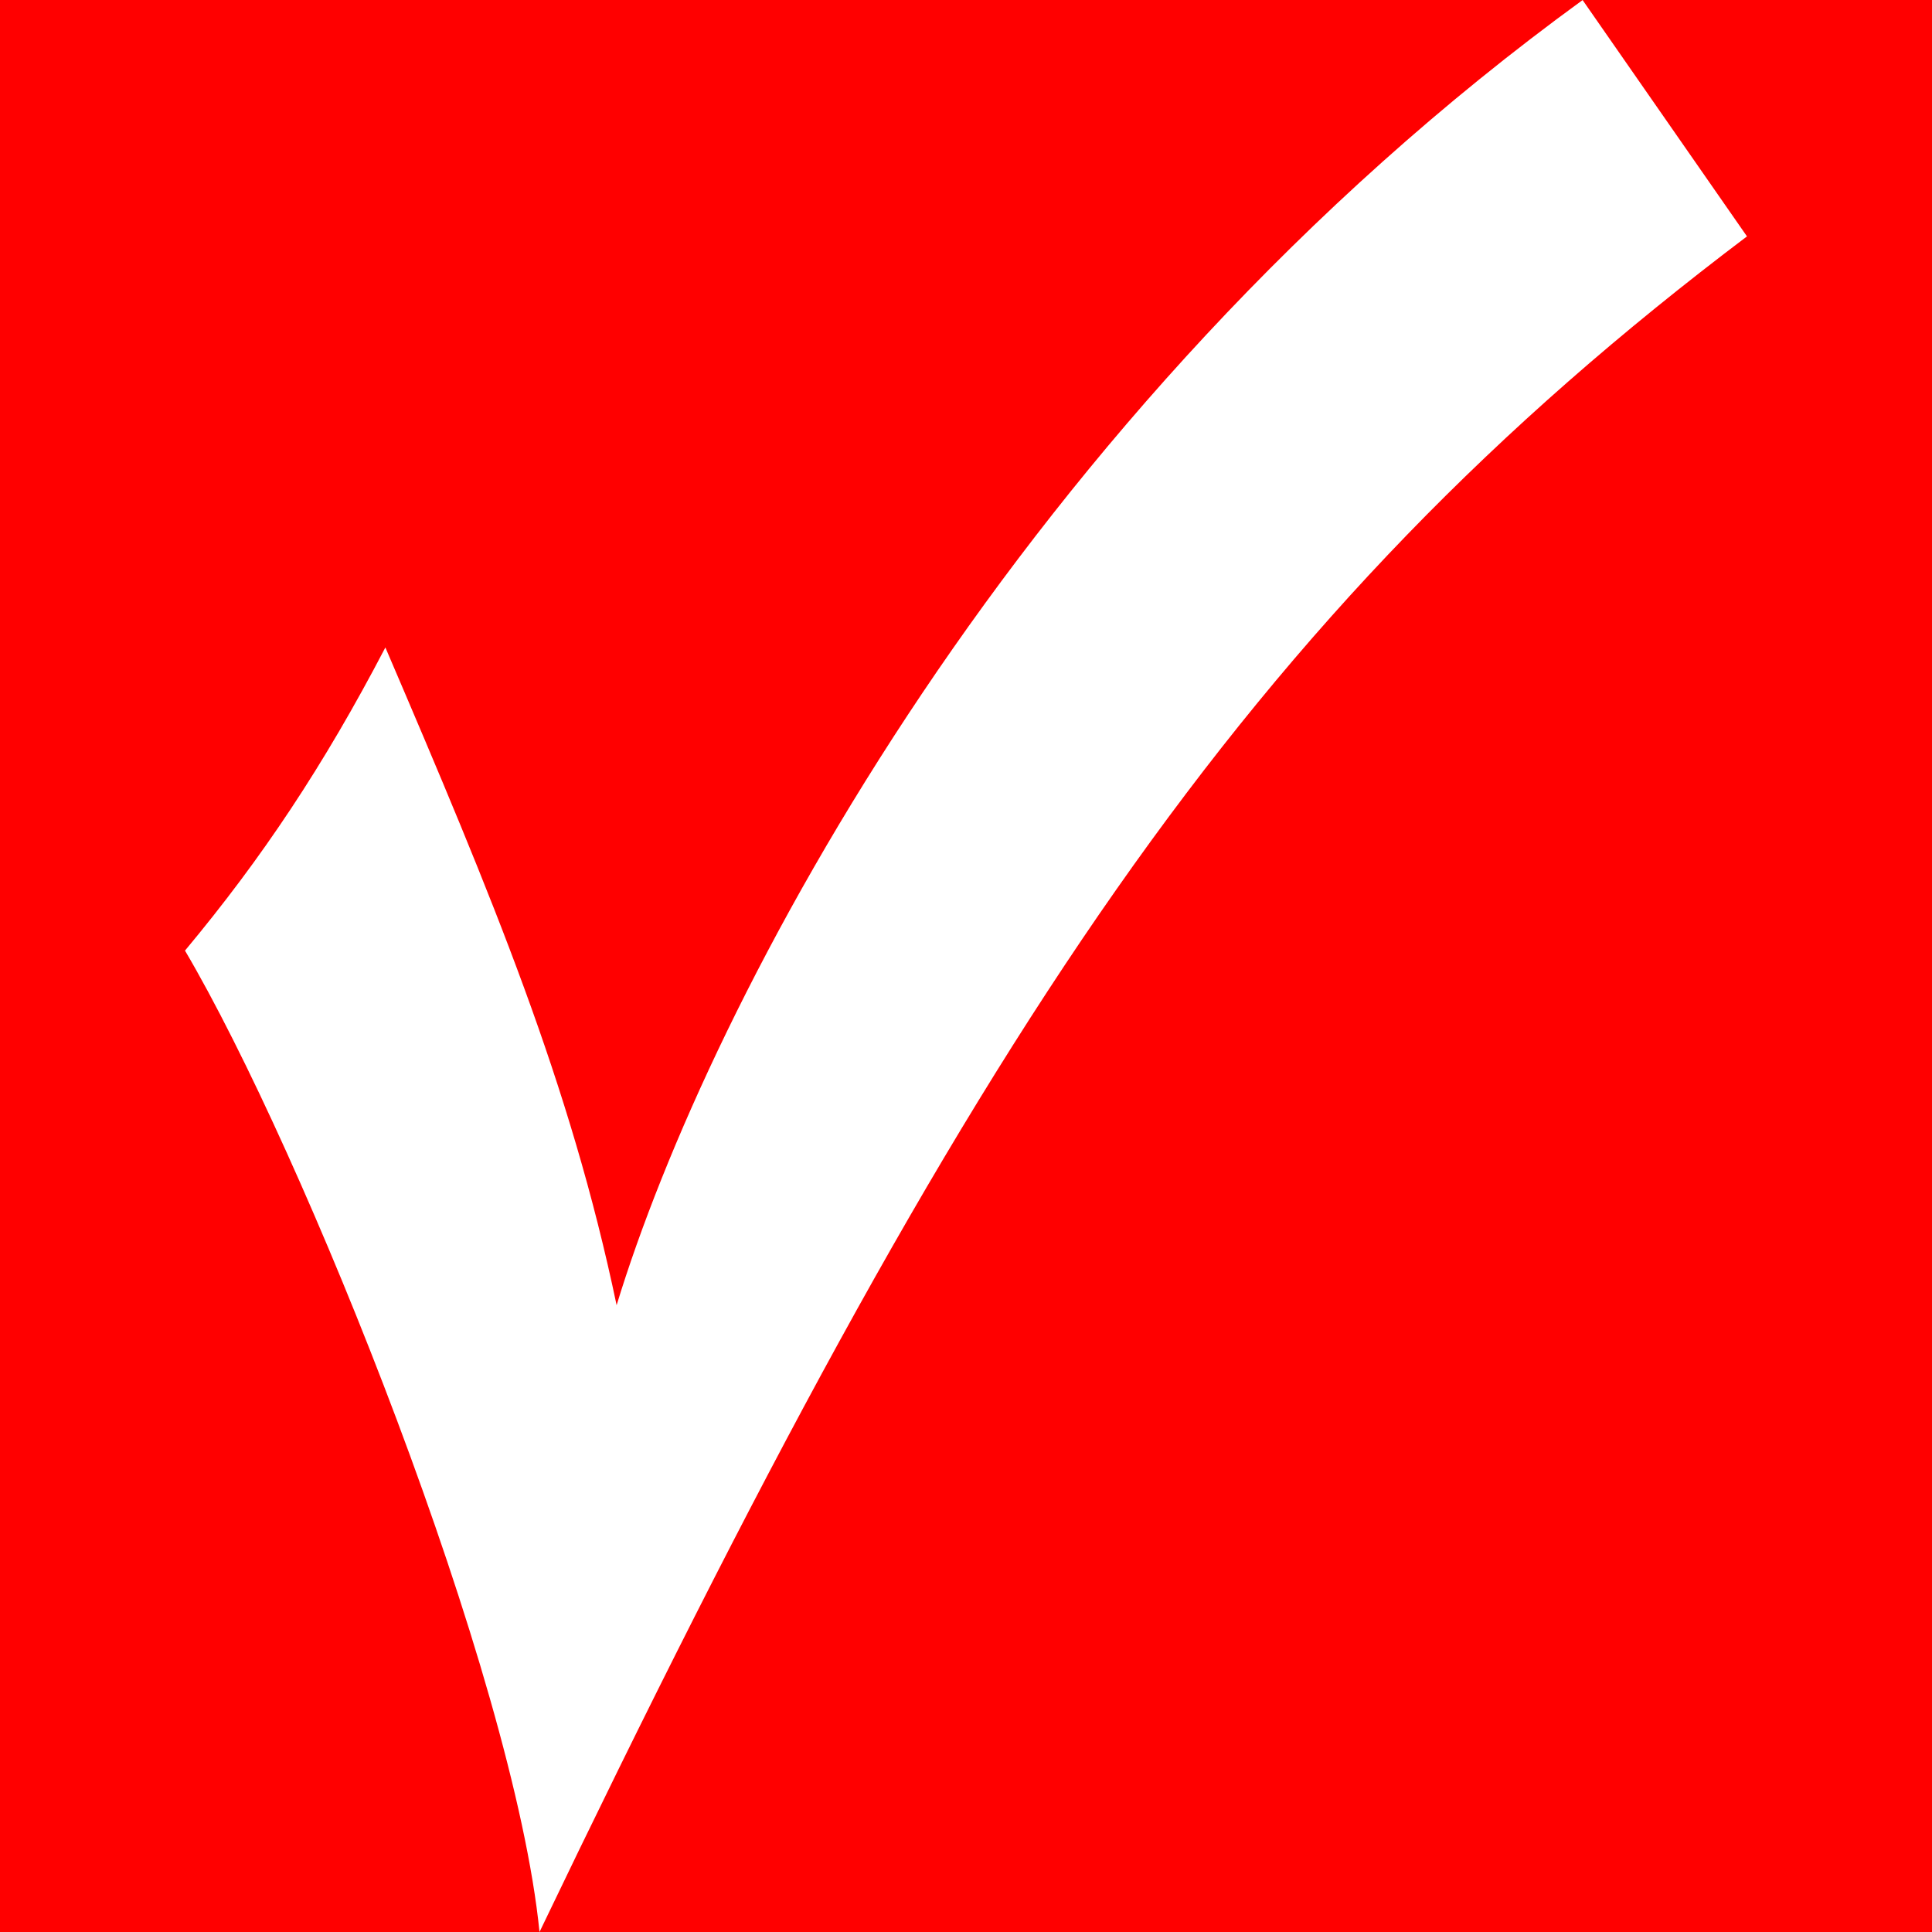 <?xml version="1.0" encoding="UTF-8" standalone="no"?>
<!-- Created with Inkscape (http://www.inkscape.org/) -->

<svg
   xmlns:dc="http://purl.org/dc/elements/1.1/"
   xmlns:cc="http://creativecommons.org/ns#"
   xmlns:rdf="http://www.w3.org/1999/02/22-rdf-syntax-ns#"
   xmlns:svg="http://www.w3.org/2000/svg"
   xmlns="http://www.w3.org/2000/svg"
   xmlns:sodipodi="http://sodipodi.sourceforge.net/DTD/sodipodi-0.dtd"
   xmlns:inkscape="http://www.inkscape.org/namespaces/inkscape"
   width="32"
   height="32"
   id="svg2998"
   version="1.1"
   inkscape:version="0.48.0 r9654"
   inkscape:export-filename="D:\Users\roland\Documents\EFV\Homepage drupal\favicon-white-on-red.png"
   inkscape:export-xdpi="45"
   inkscape:export-ydpi="45"
   sodipodi:docname="Neues Dokument 2">
  <defs
     id="defs3000" />
  <sodipodi:namedview
     id="base"
     pagecolor="#ffffff"
     bordercolor="#666666"
     borderopacity="1.0"
     inkscape:pageopacity="0.0"
     inkscape:pageshadow="2"
     inkscape:zoom="8.7753428"
     inkscape:cx="9.72841"
     inkscape:cy="28.31175"
     inkscape:document-units="px"
     inkscape:current-layer="layer1"
     showgrid="false"
     fit-margin-top="0"
     fit-margin-left="0"
     fit-margin-right="0"
     fit-margin-bottom="0"
     inkscape:window-width="1280"
     inkscape:window-height="738"
     inkscape:window-x="1016"
     inkscape:window-y="-8"
     inkscape:window-maximized="1" />
  <g
     inkscape:label="Ebene 1"
     inkscape:groupmode="layer"
     id="layer1"
     transform="translate(-539.967,-414.388)">
    <rect
       style="fill:#ff0000;fill-opacity:1;stroke:none"
       id="rect3015"
       width="32"
       height="32"
       x="539.967"
       y="414.388" />
    <path
       inkscape:connector-curvature="0"
       id="EFVlogo"
       d="m 568.903,418.303 c -8.34,6.298 -12.851,13.191 -20,28.085 -0.426,-4.255 -3.915,-12.936 -5.872,-16.255 1.277,-1.532 2.298,-3.064 3.319,-5.021 1.787,4.17 3.064,7.234 3.83,10.894 1.532,-5.021 6.638,-14.809 16,-21.617 l 2.723,3.915 z"
       style="fill:#ffffff;fill-opacity:1;fill-rule:evenodd;stroke:none" />
  </g>
</svg>
